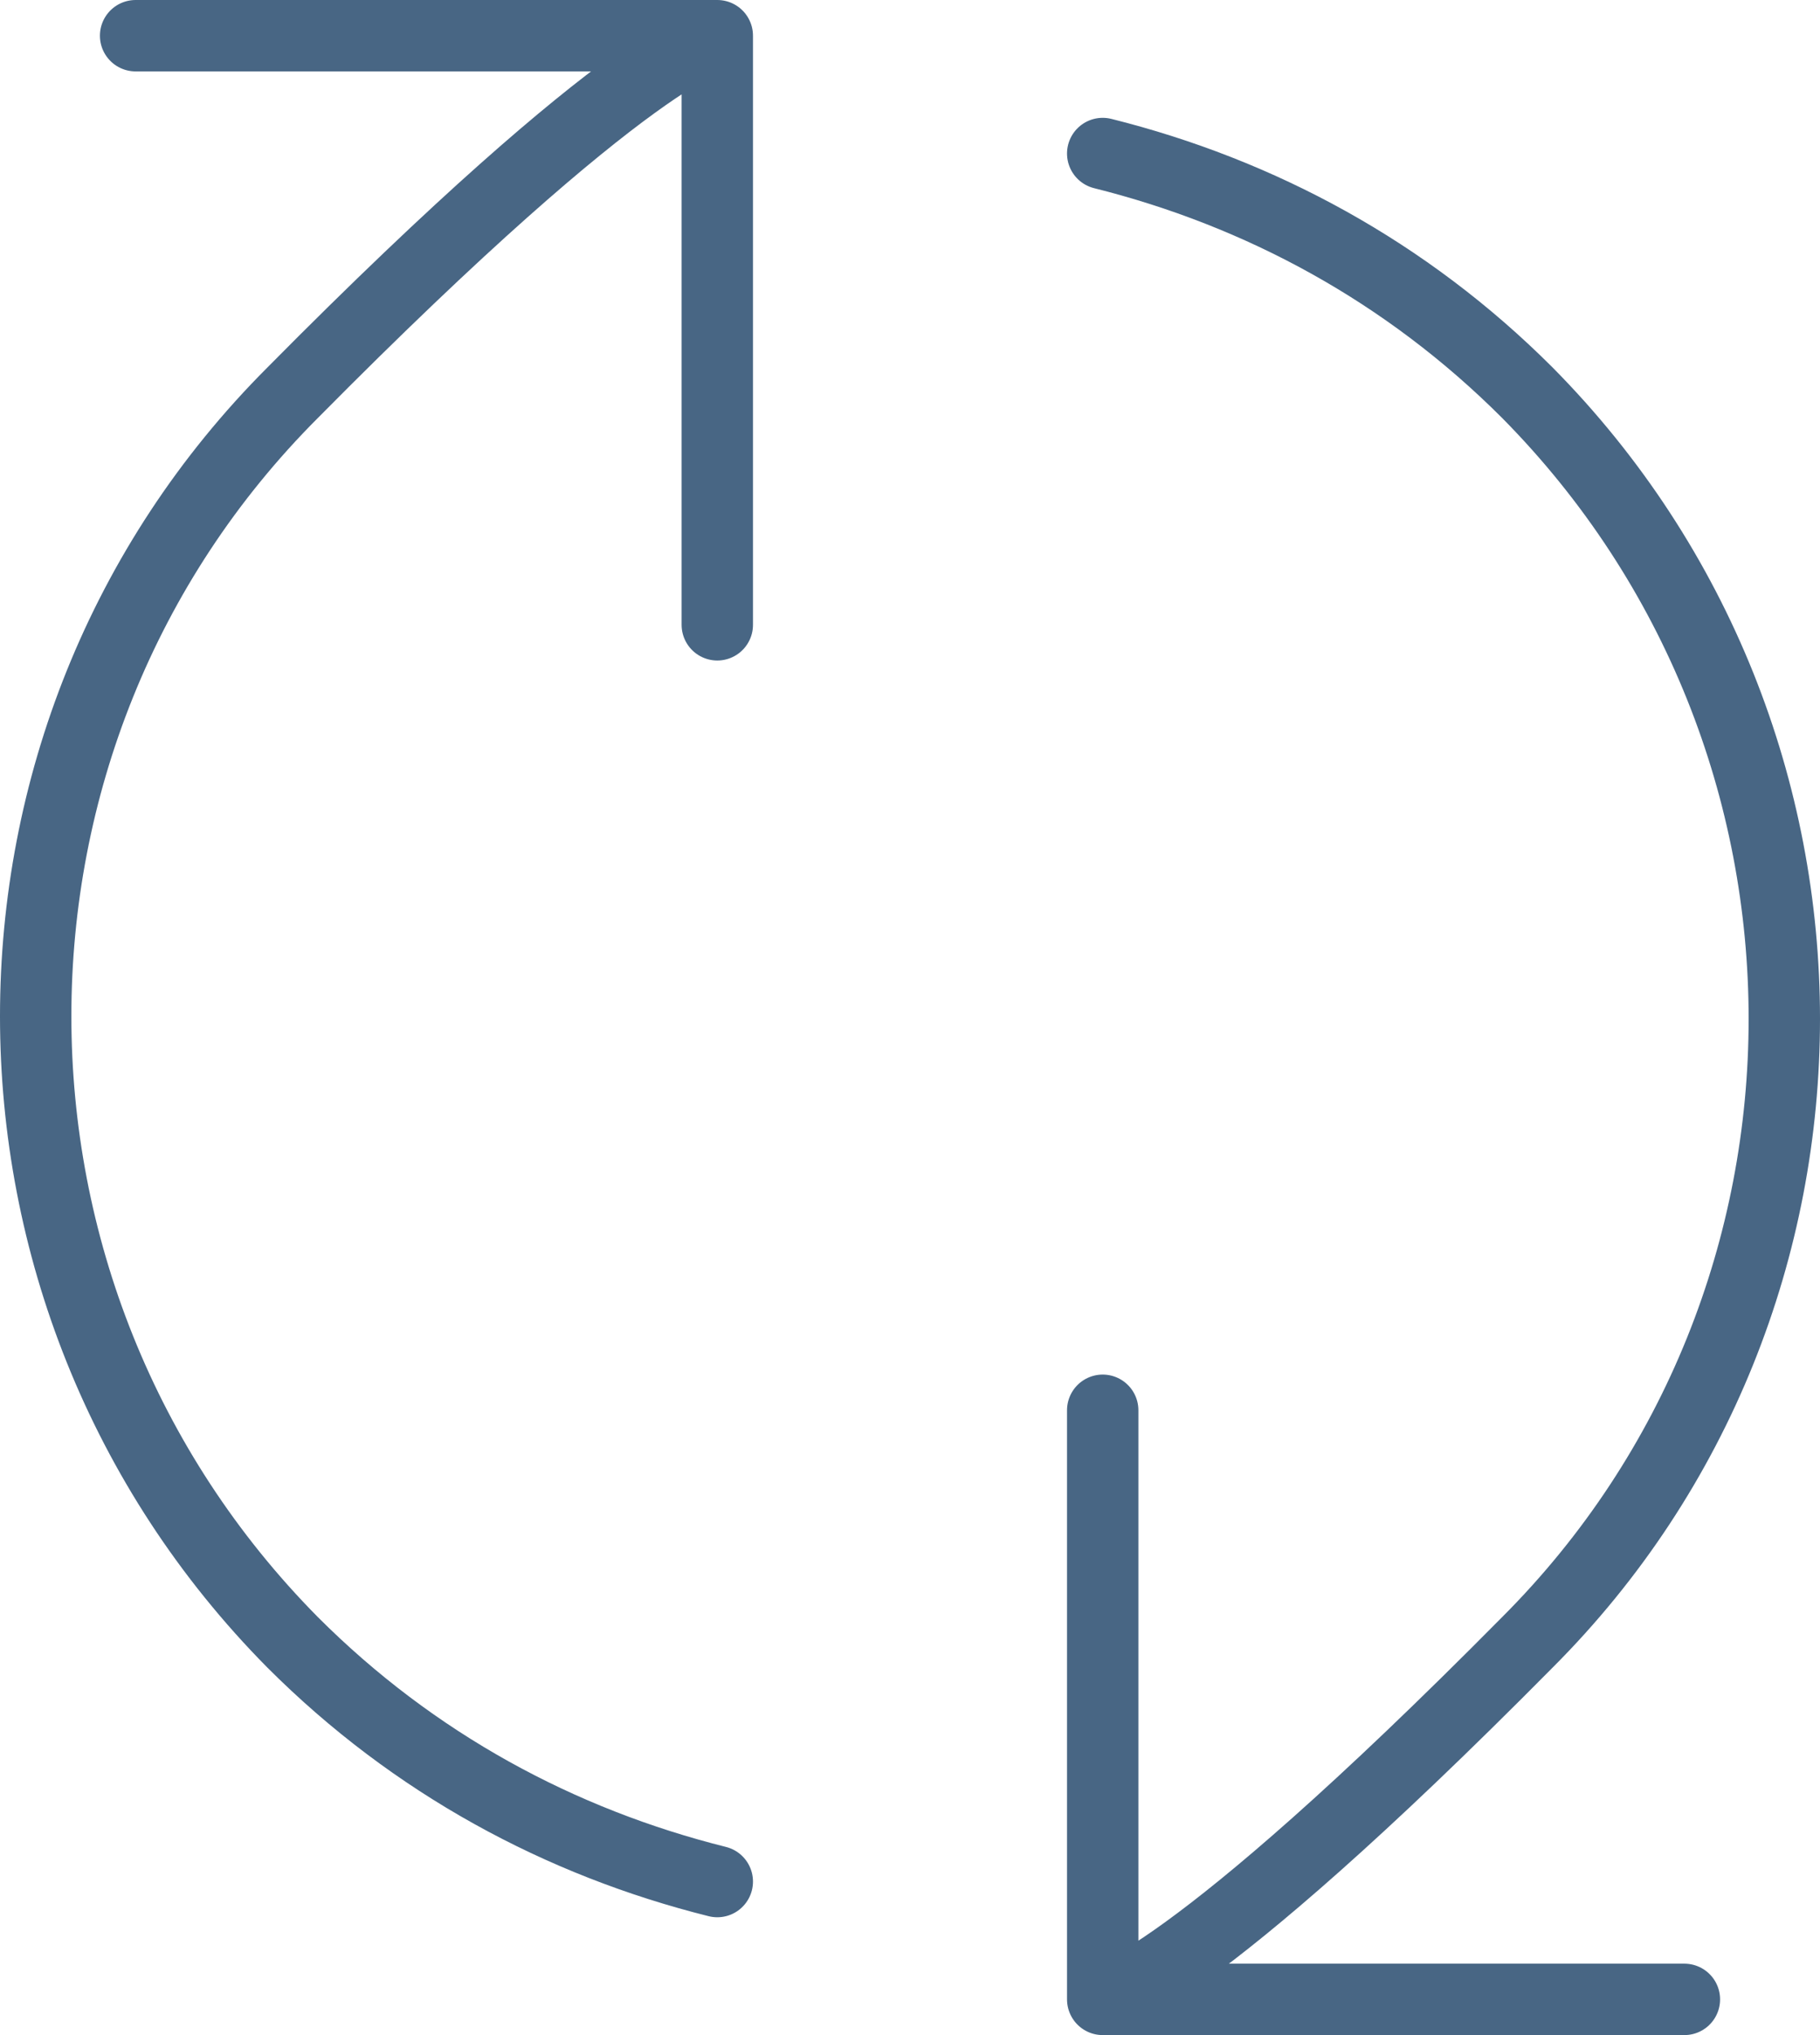 <svg width="51" height="57" viewBox="0 0 51 57" fill="none" xmlns="http://www.w3.org/2000/svg">
<path d="M20.1 1V17.5M20.1 1H3.8M20.1 1C20.1 1 17.8 1.3 8.2 11C-1.4 20.6 -1.4 36.3 8.2 46C11.6 49.4 15.7 51.6 20.1 52.7M30.9 56V39.5M30.9 56H47.2M30.9 56C30.9 56 33.2 55.7 42.8 46C52.4 36.4 52.4 20.7 42.8 11C39.4 7.6 35.3 5.4 30.9 4.3" stroke="#486684" stroke-width="2" stroke-miterlimit="10" stroke-linecap="round" stroke-linejoin="round"/>
</svg>
